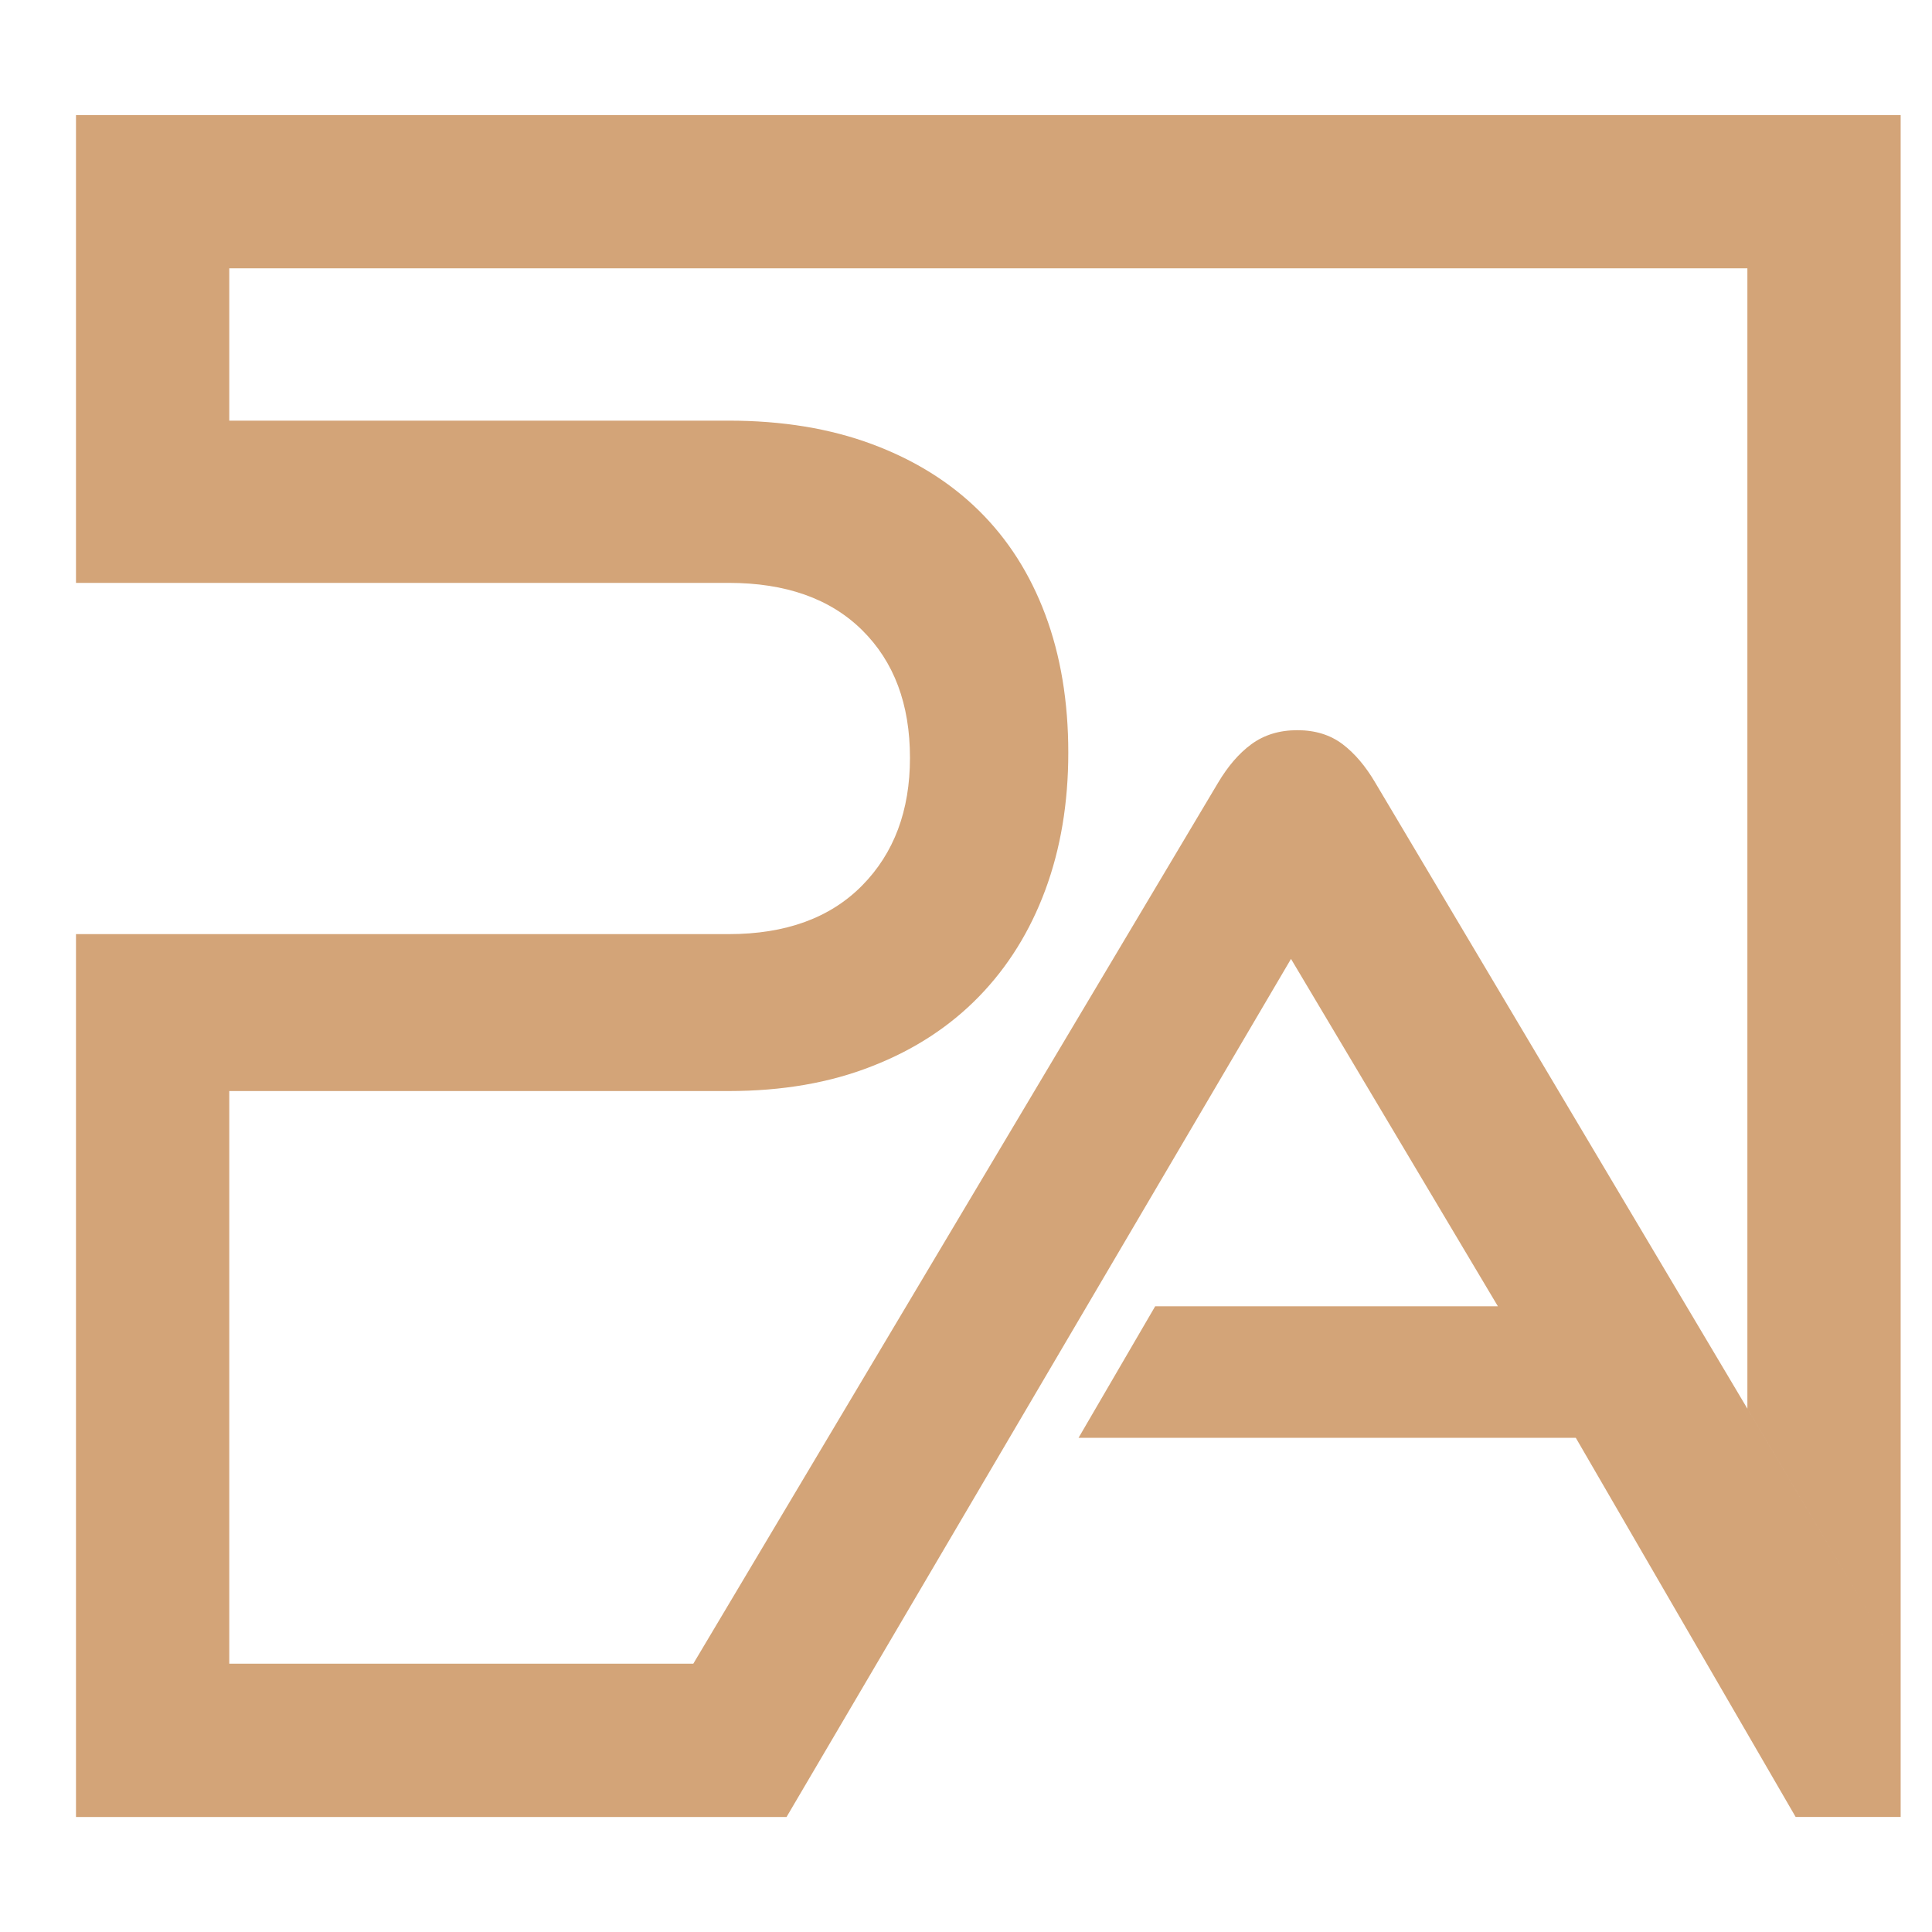<?xml version="1.0" encoding="utf-8"?>
<!-- Generator: Adobe Illustrator 16.0.0, SVG Export Plug-In . SVG Version: 6.00 Build 0)  -->
<!DOCTYPE svg PUBLIC "-//W3C//DTD SVG 1.1//EN" "http://www.w3.org/Graphics/SVG/1.1/DTD/svg11.dtd">
<svg version="1.1" id="Calque_1" xmlns="http://www.w3.org/2000/svg" xmlns:xlink="http://www.w3.org/1999/xlink" x="0px" y="0px"
	 width="36px" height="36px" viewBox="0 0 36 36" enable-background="new 0 0 36 36" xml:space="preserve">
<path fill="#D3A478" d="M2.844,2.145h31.144h1.428v1.428v27.48v2.803h-1.957l-4.096-7.064h-9.266l1.428-2.451h6.386l-3.855-6.473
	l-9.4,15.989h-3.438H2.844H1.416v-1.43V20.332v-2.926h2.856h9.305c1.063,0,1.892-0.302,2.487-0.905
	c0.595-0.603,0.892-1.396,0.892-2.38c0-1-0.297-1.792-0.892-2.38c-0.595-0.587-1.424-0.88-2.487-0.88H4.415l0,0H4.272H1.416V7.838
	V3.573V2.145H2.844L2.844,2.145z M35.416,31.053l-2.856-4.805V5H4.272v2.838h9.305c1,0,1.892,0.147,2.677,0.44
	c0.786,0.293,1.448,0.706,1.987,1.237c0.54,0.532,0.952,1.178,1.237,1.939c0.285,0.762,0.428,1.619,0.428,2.571
	c0,0.936-0.143,1.789-0.428,2.558s-0.697,1.432-1.237,1.987c-0.54,0.555-1.202,0.989-1.987,1.295
	c-0.785,0.311-1.678,0.465-2.677,0.465H4.272V31h8.647l9.78-16.418c0.179-0.299,0.381-0.54,0.618-0.714
	c0.238-0.175,0.524-0.262,0.856-0.262c0.334,0,0.615,0.087,0.846,0.262c0.229,0.174,0.43,0.415,0.606,0.714L35.416,31.053
	L35.416,31.053z"/>
</svg>
